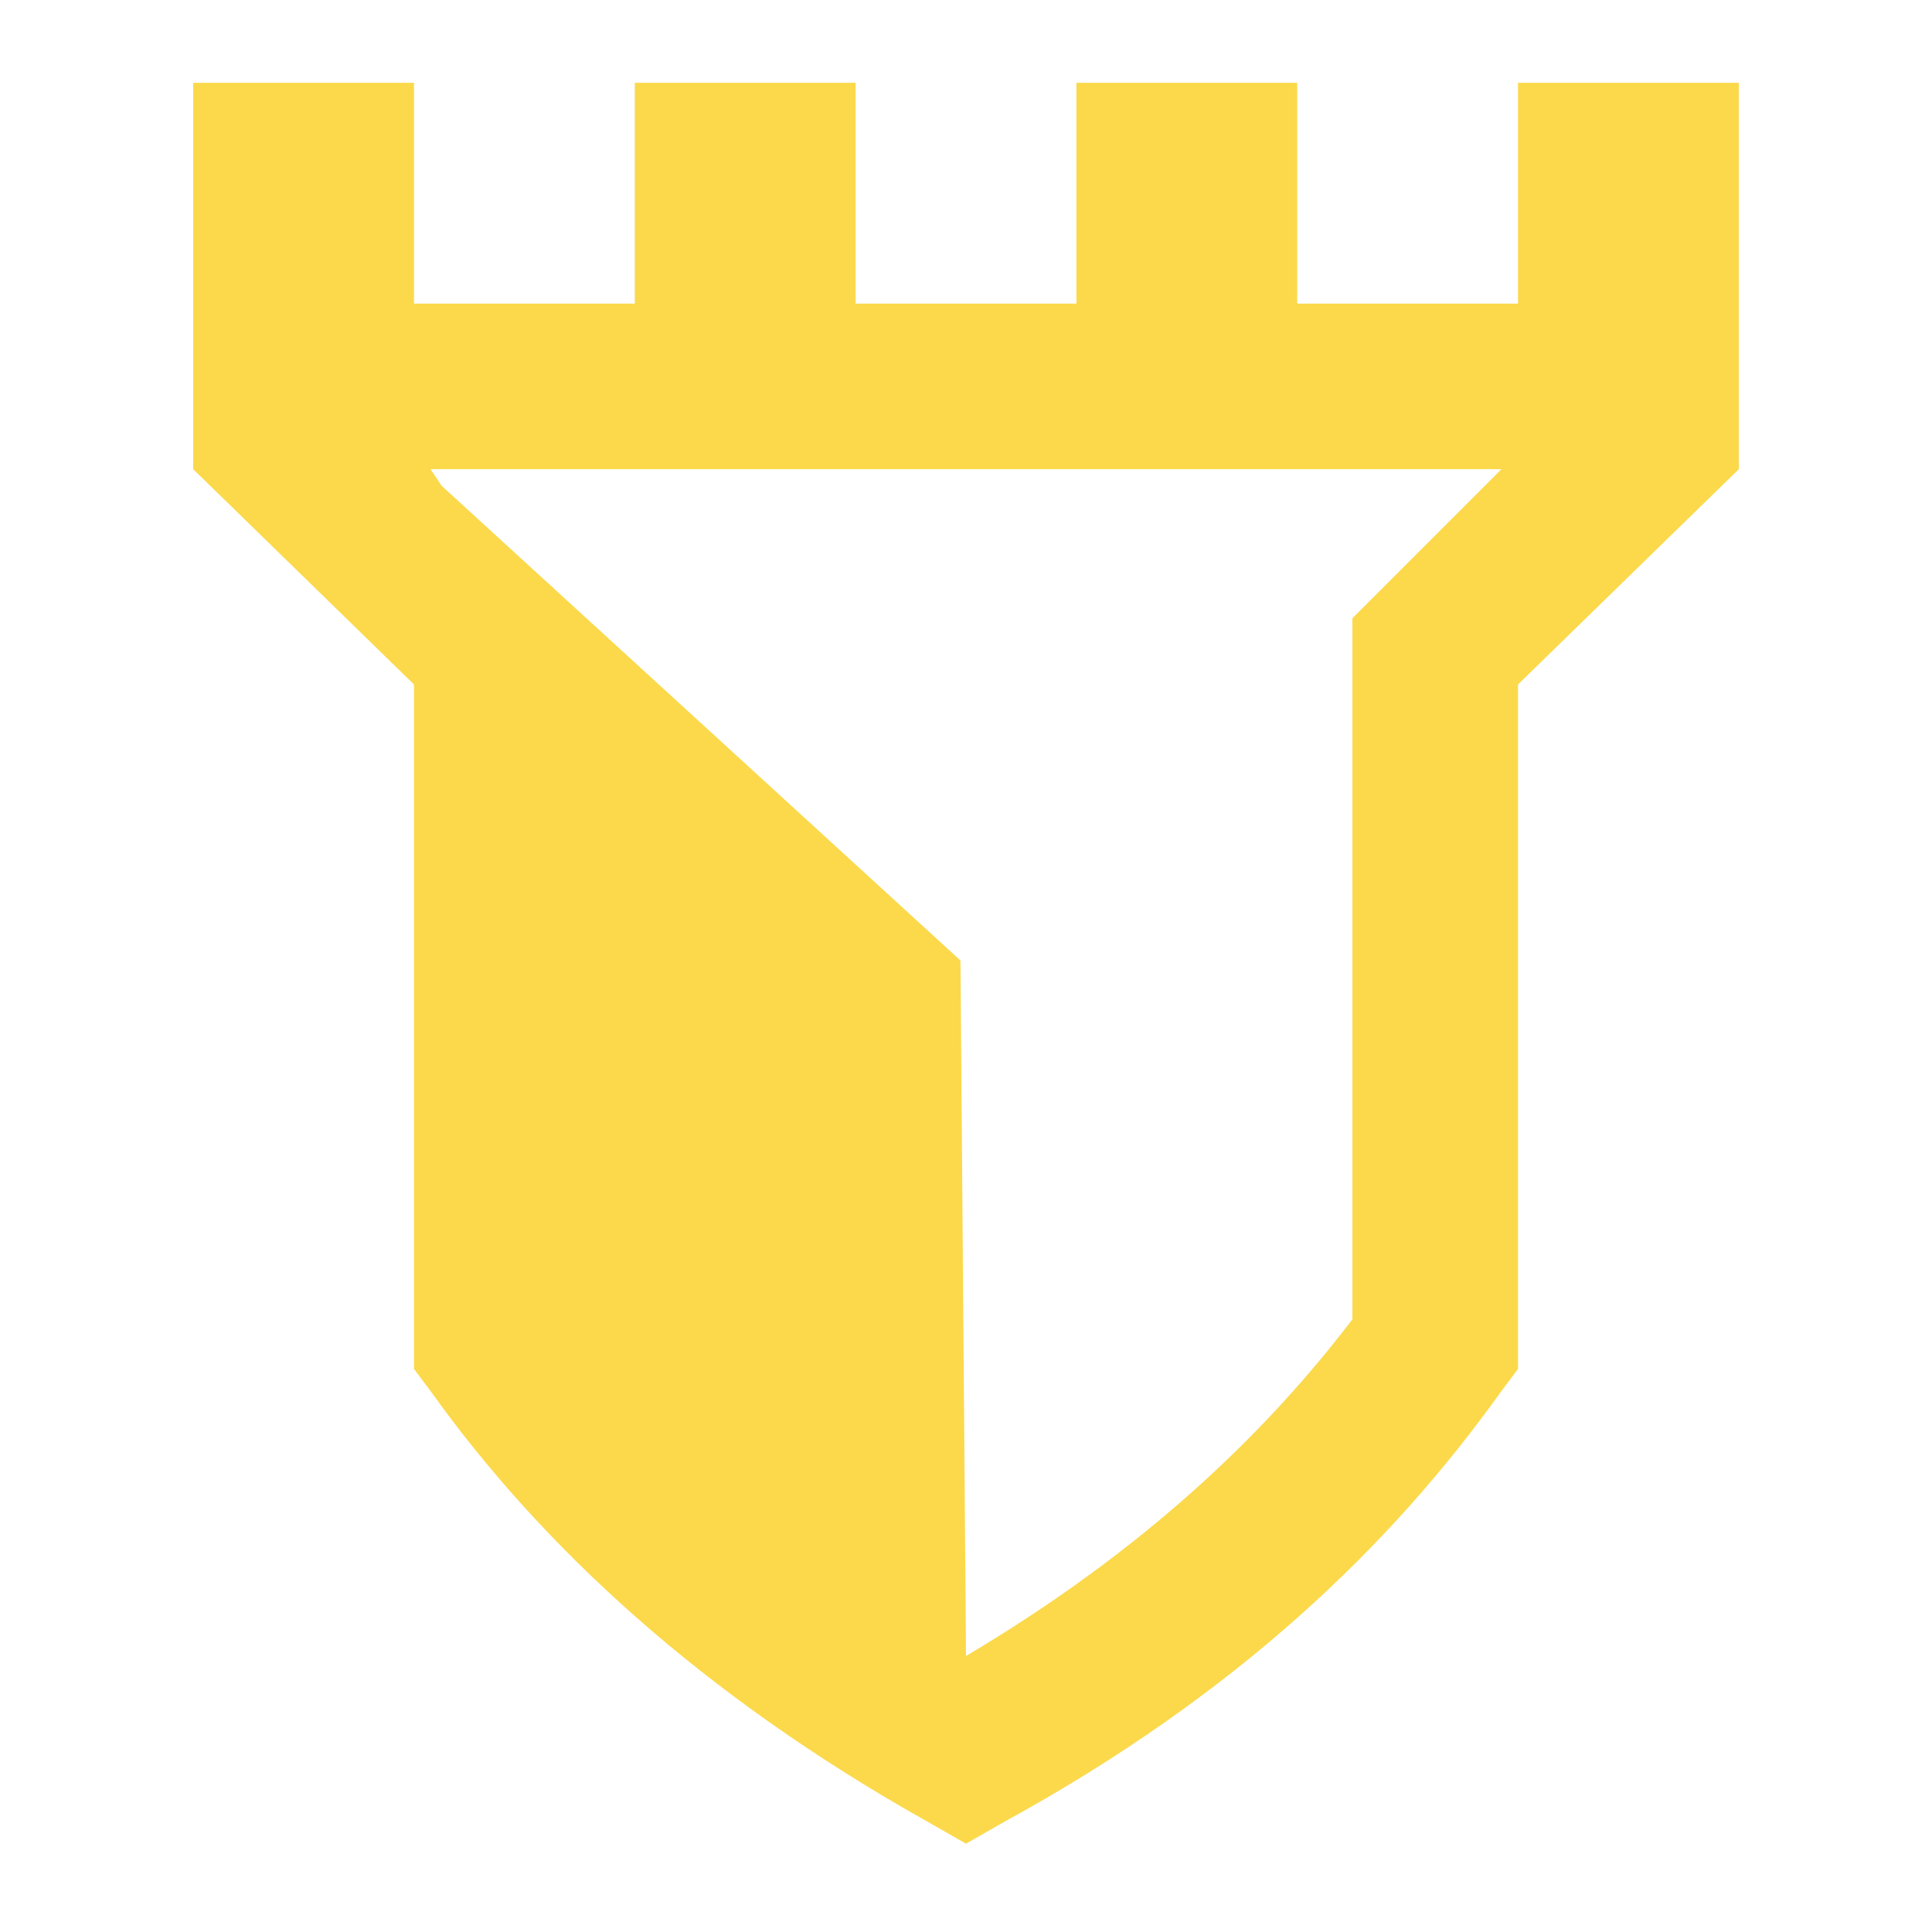 <svg xmlns="http://www.w3.org/2000/svg" height="35" width="35" viewBox="0 0 35 35"><path d="M27.5 1.5v4h-4v-4h-4v4h-4v-4h-4v4h-4v-4h-4v7l4 3.9v12.4l.3.4c2 2.8 4.9 5.5 9 7.8l.7.4.7-.4c4.2-2.3 7-5 9-7.8l.3-.4V12.4l4-3.9v-7h-4zm-3 9.7v12.7c-1.6 2.1-3.8 4.2-7 6.1l-.1-12.6L8 8.8l-.2-.3h19.4l-2.7 2.7z" fill="#fbd94b" stroke="none" stroke-width="1px"/></svg>